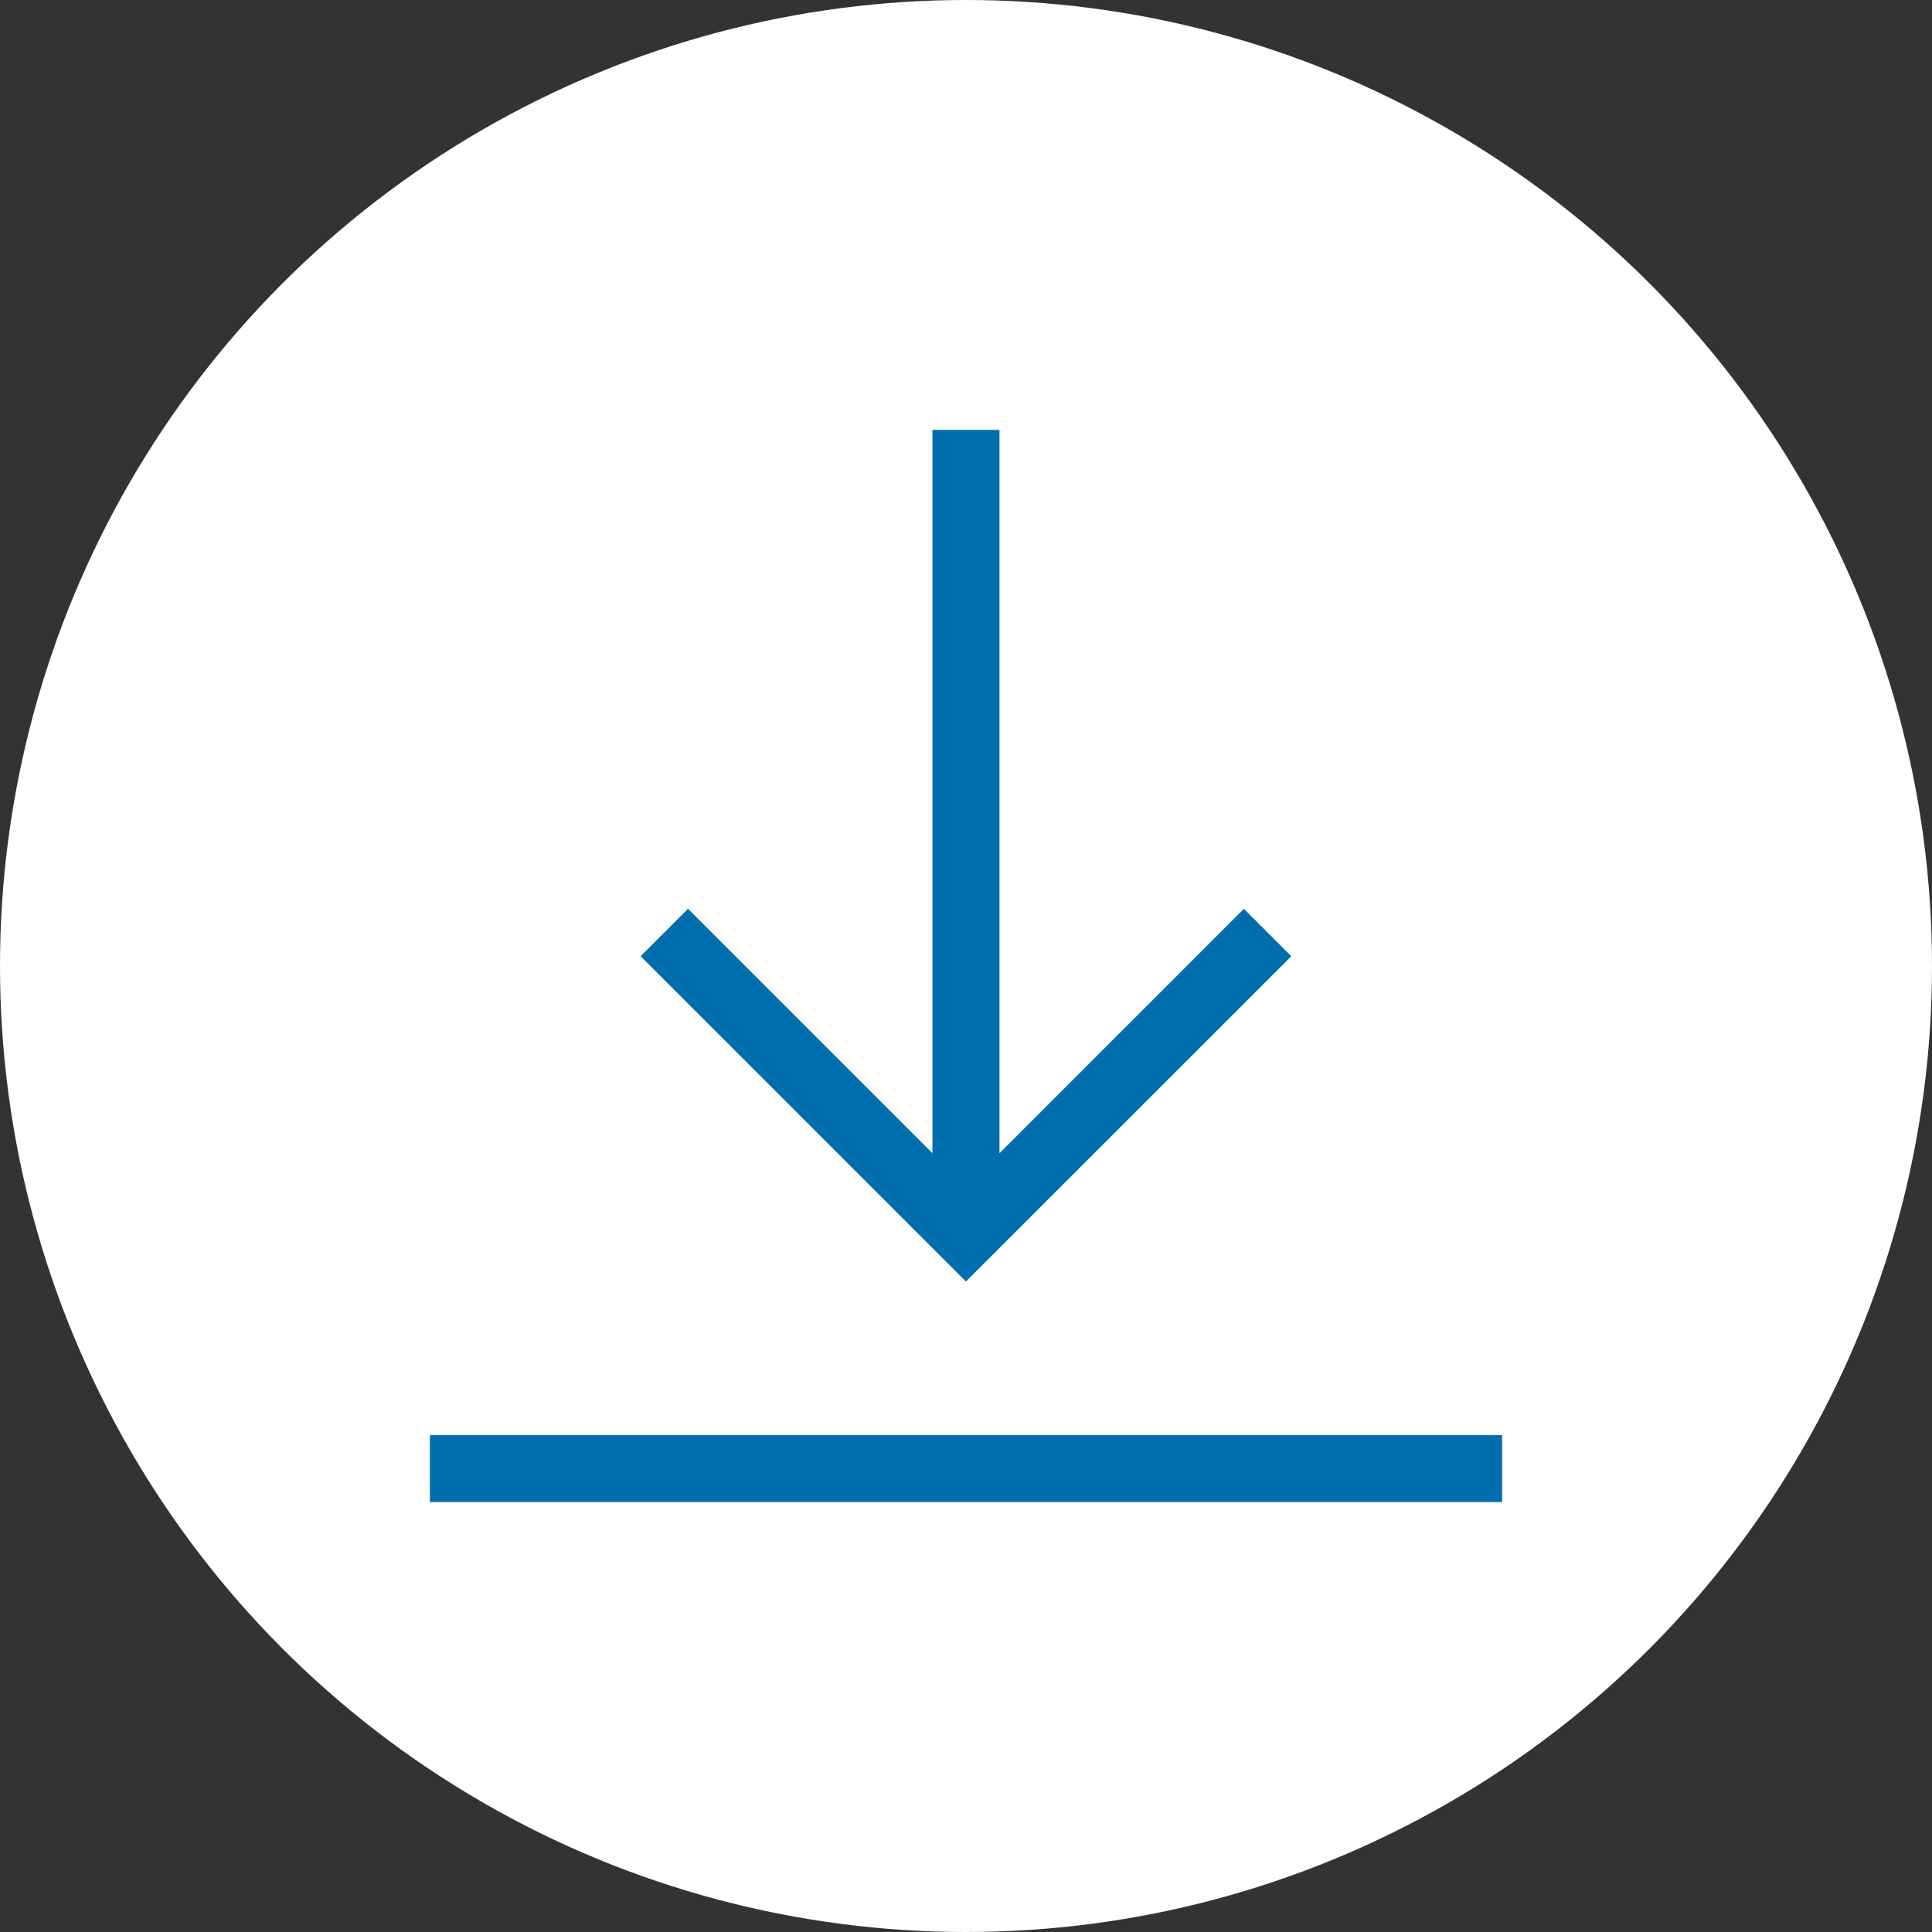 <svg xmlns="http://www.w3.org/2000/svg" width="24" height="24" viewBox="0 0 24 24">
  <rect x="0" y="0" width="24" height="24" fill="#333333" stroke="none"/>
  <g id="download_icon" data-name="download icon" transform="translate(-460 -2932)">
    <circle id="Ellipse_923" data-name="Ellipse 923" cx="12" cy="12" r="12" transform="translate(460 2932)" fill="#fff"/>
    <path id="download" d="M231.32,230.488v.832H218v-.832Zm-2.619-5.949-.589-.589-3.036,3.036V218h-.833v8.985l-3.036-3.036-.589.589,4.041,4.041Z" transform="translate(247.34 2719.34)" fill="#006ead"/>
  </g>
</svg>
